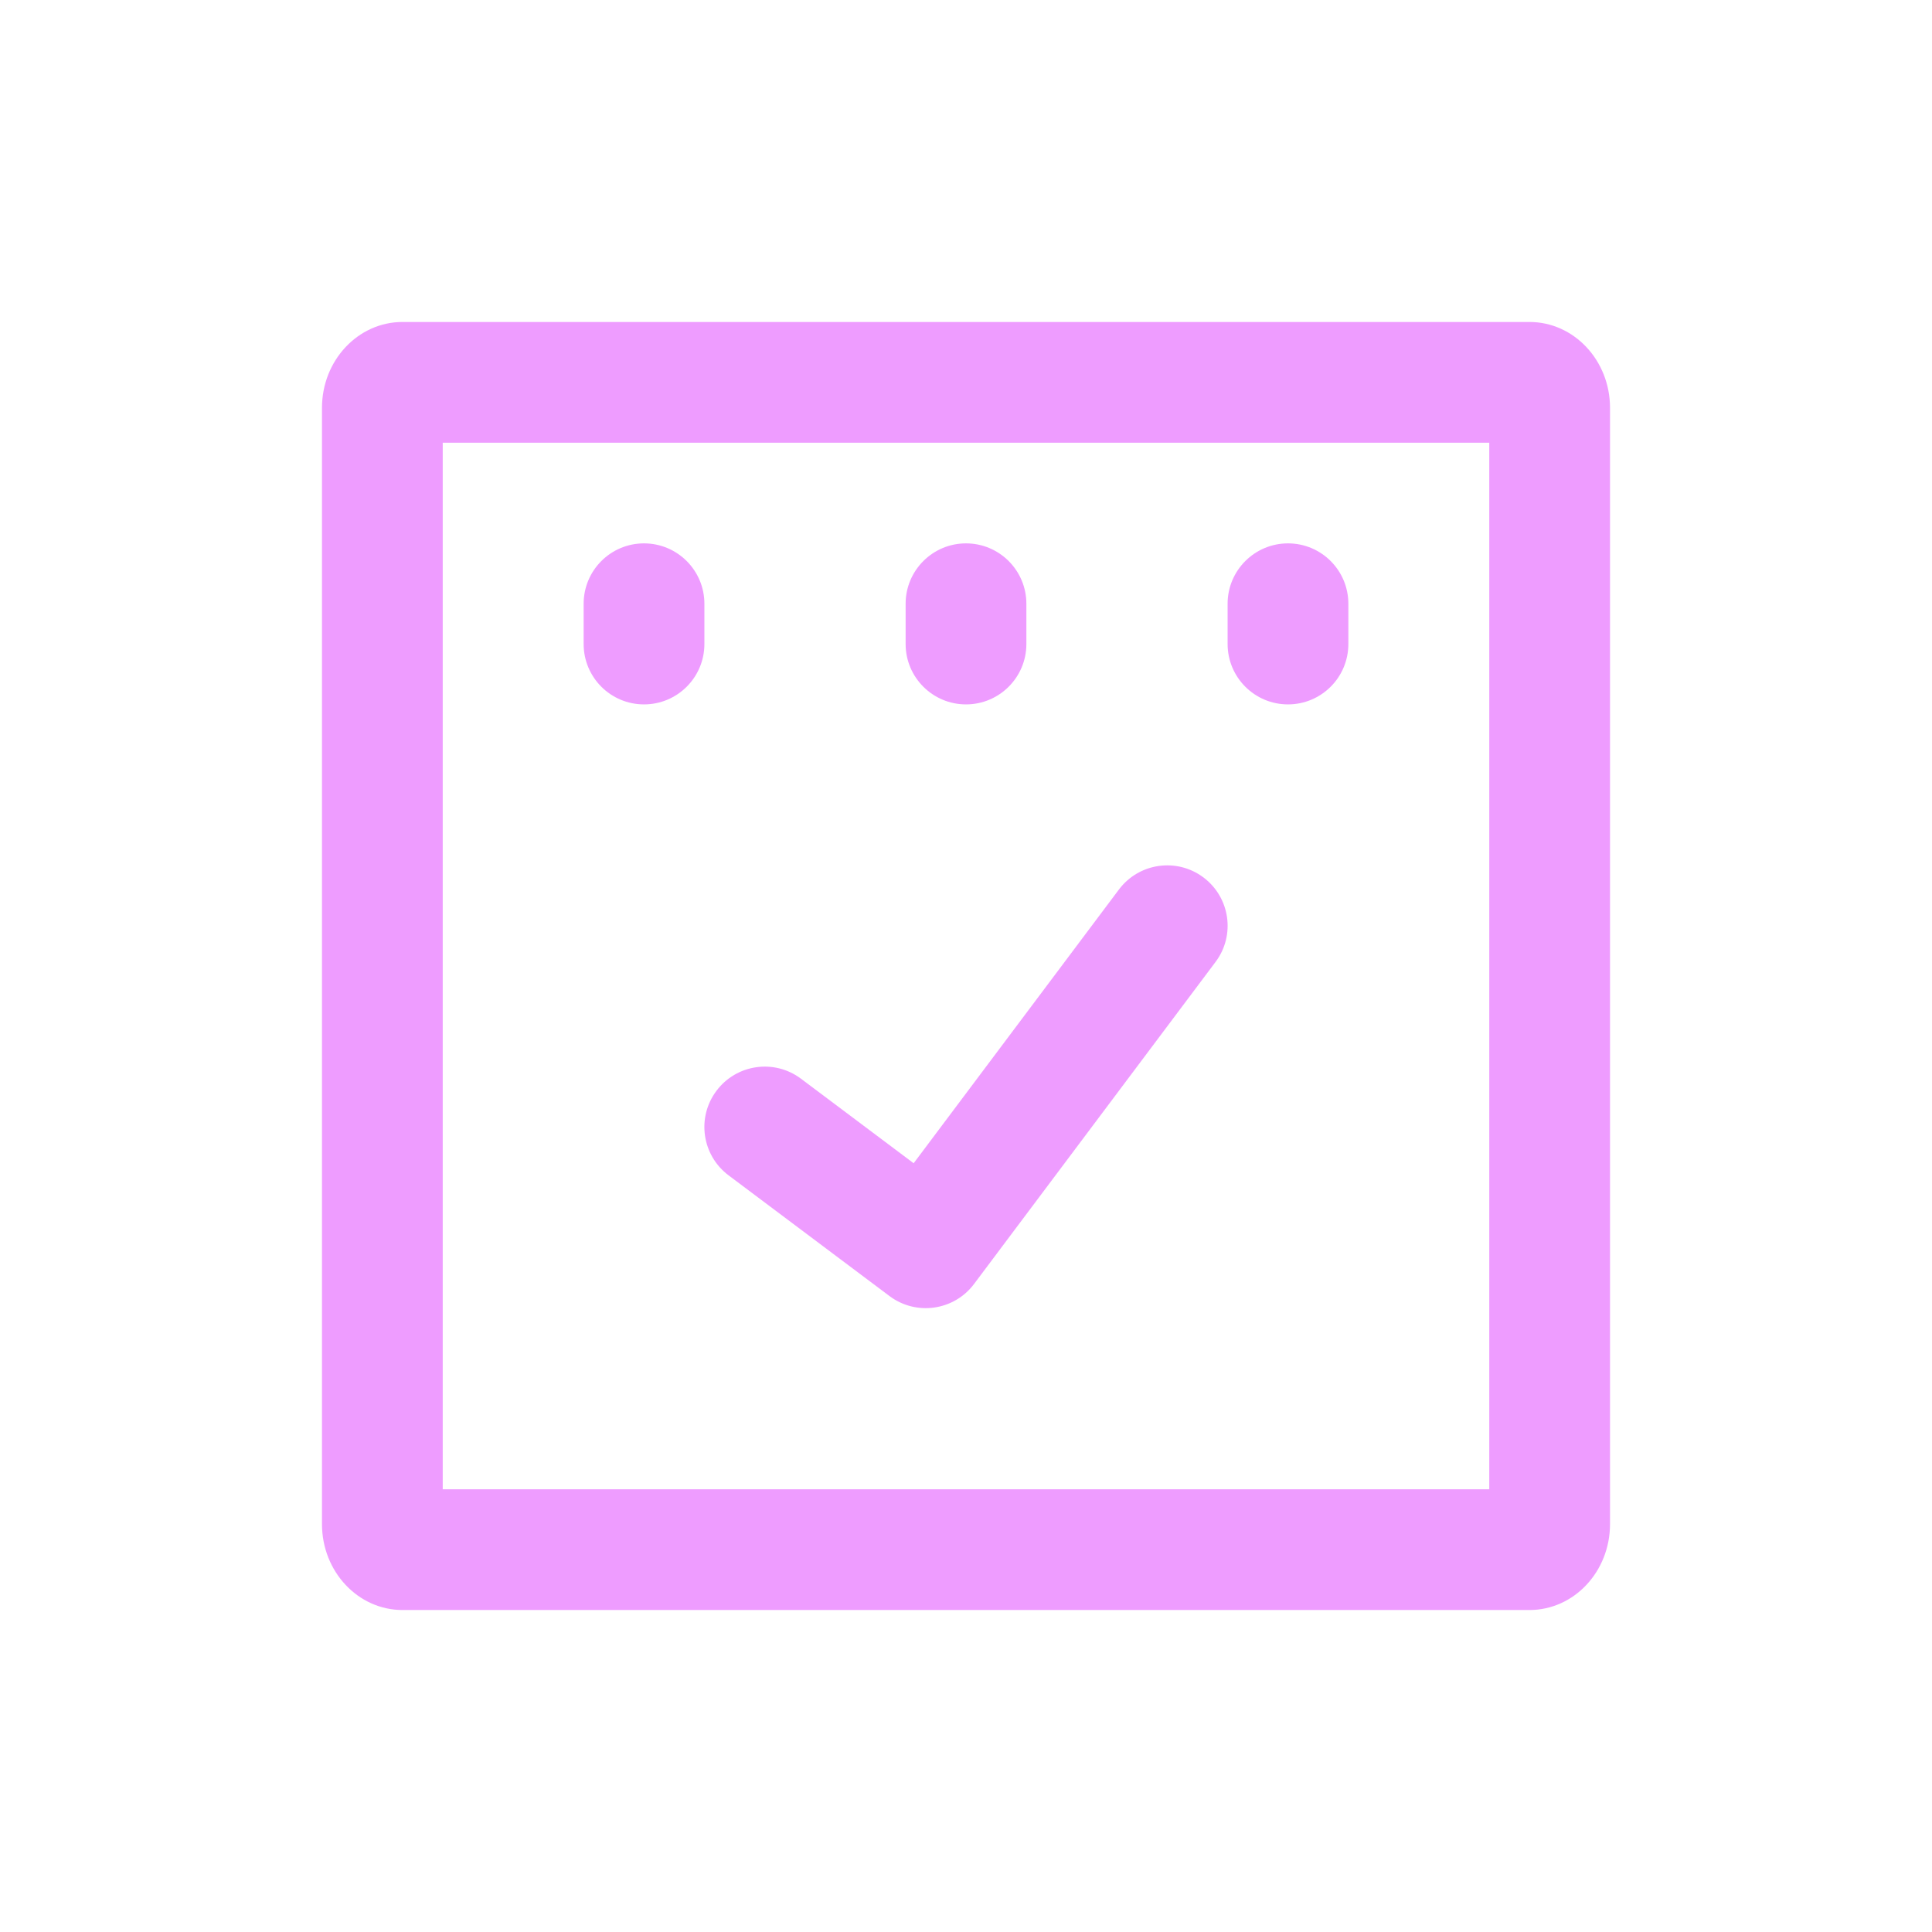<svg width="32" height="32" viewBox="0 0 32 32" fill="none" xmlns="http://www.w3.org/2000/svg">
<path d="M10.667 9C11.219 9 11.667 9.448 11.667 10V10.667C11.667 11.219 11.219 11.667 10.667 11.667C10.114 11.667 9.667 11.219 9.667 10.667V10C9.667 9.448 10.114 9 10.667 9Z" fill="#EE9CFF"/>
<path d="M22.333 10C22.333 9.448 21.886 9 21.333 9C20.781 9 20.333 9.448 20.333 10V10.667C20.333 11.219 20.781 11.667 21.333 11.667C21.886 11.667 22.333 11.219 22.333 10.667V10Z" fill="#EE9CFF"/>
<path d="M16 9C16.552 9 17 9.448 17 10V10.667C17 11.219 16.552 11.667 16 11.667C15.448 11.667 15 11.219 15 10.667V10C15 9.448 15.448 9 16 9Z" fill="#EE9CFF"/>
<path d="M20.133 15.933C20.465 15.492 20.375 14.865 19.933 14.533C19.492 14.202 18.865 14.291 18.533 14.733L15.133 19.267L13.267 17.867C12.825 17.535 12.198 17.625 11.867 18.067C11.535 18.509 11.625 19.135 12.067 19.467L14.733 21.467C15.175 21.798 15.802 21.709 16.133 21.267L20.133 15.933Z" fill="#EE9CFF"/>
<path fill-rule="evenodd" clip-rule="evenodd" d="M26.667 6.755C26.667 5.97 26.07 5.333 25.333 5.333H6.667C5.93 5.333 5.333 5.97 5.333 6.755V25.244C5.333 26.03 5.93 26.667 6.667 26.667H25.333C26.07 26.667 26.667 26.03 26.667 25.244L26.667 6.755ZM24.667 7.333L7.333 7.333L7.333 24.667H24.667L24.667 7.333Z" fill="#EE9CFF"/>
</svg>
